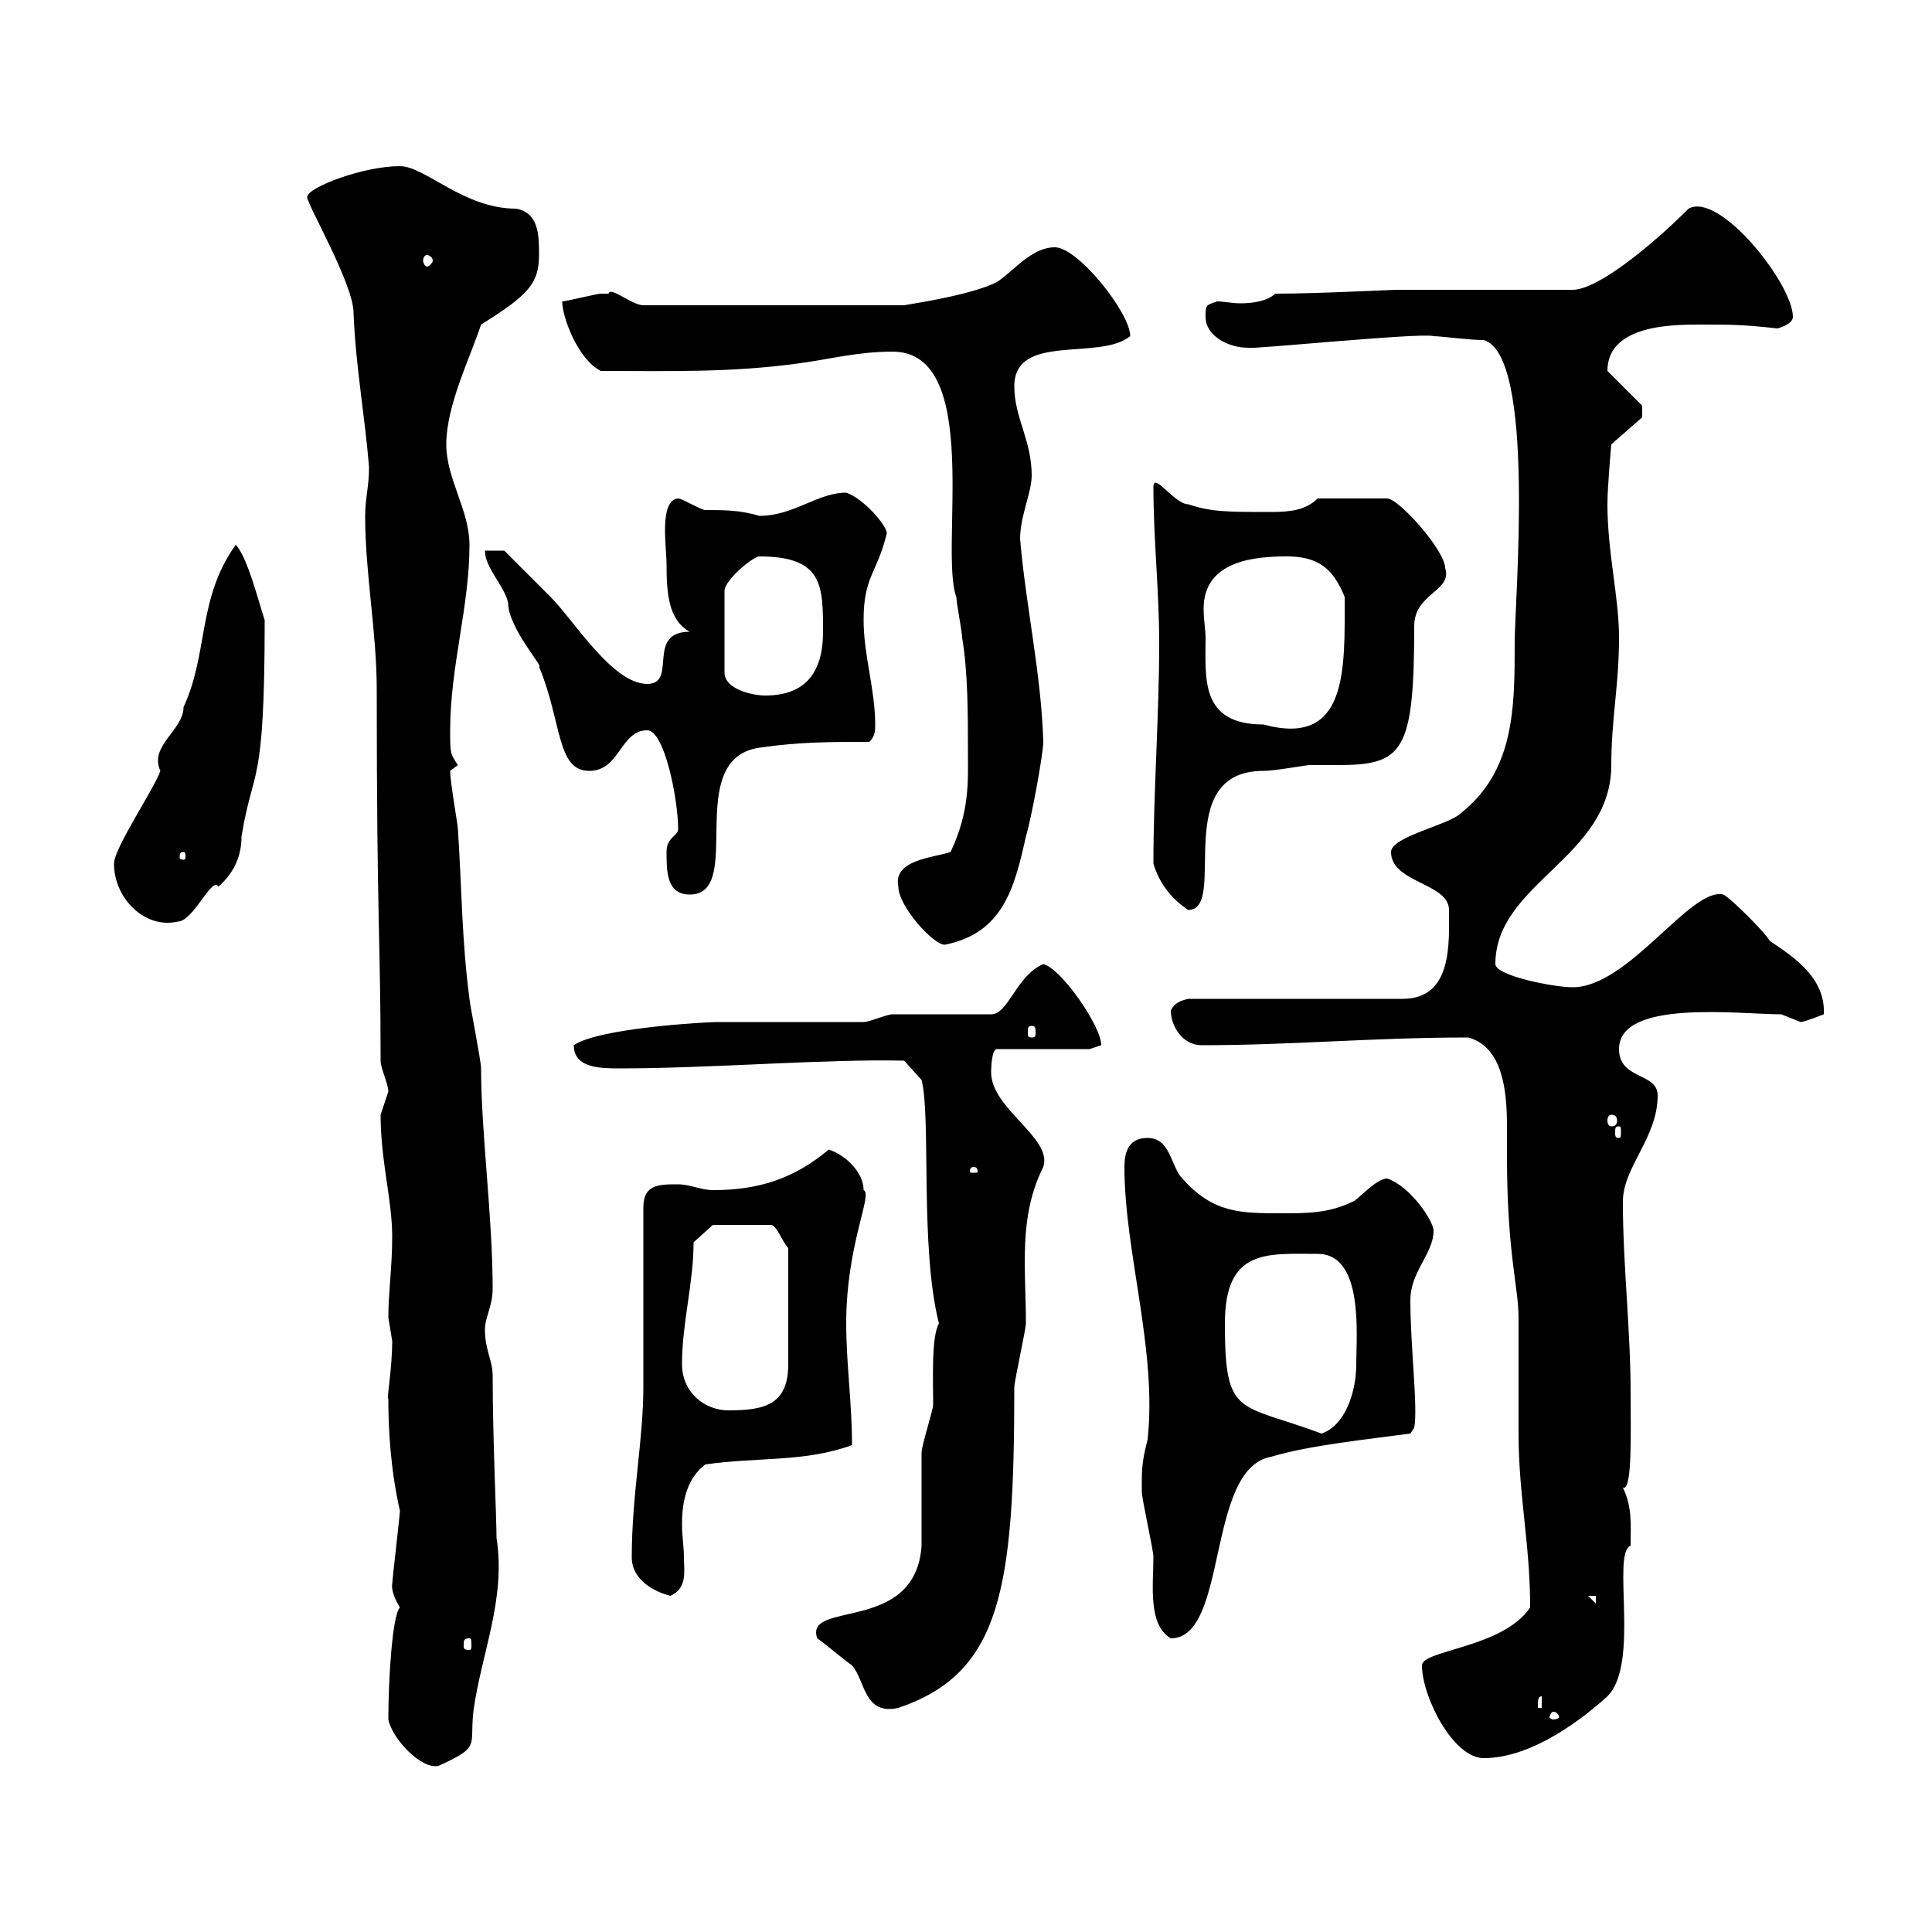 <svg xmlns="http://www.w3.org/2000/svg" xmlns:xlink="http://www.w3.org/1999/xlink" width="300" height="300"><path d="M60.30 267C60.90 270 65.40 274.80 68.10 274.20C74.70 271.20 72.90 271.20 73.50 265.80C74.70 256.80 78.60 248.40 77.10 238.80C77.10 235.80 76.50 223.20 76.50 213.60C76.50 211.20 75.30 209.70 75.30 206.40C75.30 204.60 76.50 202.80 76.50 200.10C76.50 189 74.70 175.80 74.70 165.90C74.70 164.70 72.90 155.70 72.90 155.10C71.70 146.10 71.70 137.70 71.10 128.70C71.10 128.10 69.90 121.50 69.90 119.70C69.90 119.70 71.10 118.80 71.10 118.80C69.90 117 69.90 117 69.90 113.40C69.90 103.50 72.90 94.20 72.90 84.60C72.90 79.20 69.30 74.40 69.30 69C69.30 63 72.90 55.80 74.70 50.40C81.90 45.90 83.70 44.10 83.70 39.60C83.70 36.60 83.70 33 80.10 32.40C72 32.40 66 25.80 62.10 25.80C56.40 25.80 47.70 29.10 47.70 30.60C47.70 31.80 54.90 44.10 54.90 48.60C55.20 56.70 56.70 64.80 57.30 72.60C57.30 75.60 56.70 77.40 56.70 80.10C56.70 89.10 58.50 98.10 58.50 107.10C58.50 143.40 59.10 145.80 59.10 164.70C59.10 165.90 60.30 168.30 60.30 169.50C60.30 169.50 59.10 173.10 59.10 173.10C59.10 180.30 60.90 186.30 60.90 192C60.90 196.80 60.30 200.70 60.30 204.60C60.30 204.60 60.90 208.20 60.90 208.20C60.90 212.70 60 217.20 60.30 217.20C60.30 221.70 60.60 228 62.10 234.60C62.10 235.20 60.90 245.40 60.90 246C60.90 246 60.60 247.20 62.10 249.60C60.90 250.80 60.30 261 60.30 267ZM220.80 258.60C220.80 263.40 225.60 273 230.40 273C238.20 273 246.30 266.40 249.60 263.40C254.70 258.30 250.20 241.20 253.20 240C253.20 237 253.50 234 252 231C253.50 231.60 253.20 222.30 253.20 216.30C253.20 206.40 252 196.50 252 186.60C252 181.20 257.40 176.70 257.40 170.10C257.40 166.50 251.40 167.70 251.40 162.90C251.40 155.10 270 157.50 276.60 157.50C276.60 157.50 279.60 158.70 279.60 158.70C280.20 158.70 283.20 157.50 283.20 157.50C283.50 151.80 278.40 148.50 274.80 146.10C274.20 144.90 268.80 139.50 267.60 138.90C262.50 137.70 252.90 153.30 244.20 153.30C241.20 153.30 232.20 151.50 232.20 149.70C232.20 137.10 250.20 133.20 250.20 118.80C250.20 111.60 251.40 106.50 251.40 99C251.40 92.70 249.60 85.80 249.60 78.30C249.60 75.60 250.20 69 250.20 69L255 64.80L255 63L249.60 57.60C249.60 50.40 259.80 50.40 264 50.40C268.80 50.40 270.60 50.40 276 51C276 51 278.40 50.40 278.40 49.20C278.40 44.10 267 29.70 262.20 32.40C256.50 38.10 248.10 45 244.20 45L217.20 45C215.40 45 204.90 45.60 198 45.60C196.80 46.80 194.40 47.10 192.60 47.10C191.40 47.10 189.90 46.80 189 46.80C187.20 47.40 187.20 47.40 187.20 49.20C187.20 52.20 190.80 54 193.80 54C194.10 54.30 220.80 51.60 222.60 52.20C223.80 52.20 228 52.80 230.40 52.80C238.50 55.20 235.20 93 235.20 99.90C235.20 109.80 235.20 119.70 226.80 126.30C225 128.10 216 129.90 216 132.30C216 137.10 225 137.10 225 141.30C225 146.40 225.60 155.10 217.80 155.10L184.50 155.10C183.30 155.40 182.40 155.70 181.80 156.90C181.80 159.30 183.60 162.30 186.60 162.30C200.70 162.30 213 161.10 228 161.10C233.40 162.60 234 169.50 234 174.90C234 176.70 234 178.20 234 179.40C234 194.70 235.80 199.80 235.80 204.60C235.80 206.40 235.80 220.80 235.80 222.60C235.80 232.20 237.60 239.70 237.60 249.60C233.40 255.90 220.80 256.20 220.80 258.60ZM241.20 265.80C241.80 265.80 242.10 266.40 242.10 266.70C242.10 266.70 241.80 267 241.20 267C240.90 267 240.60 266.70 240.60 266.70C240.60 266.40 240.90 265.80 241.20 265.80ZM126.90 254.40C127.80 255 131.40 258 132.30 258.60C134.40 261 134.10 266.40 139.50 265.20C155.40 259.80 157.50 246.90 157.50 215.40C157.50 214.50 159.30 206.40 159.30 205.50C159.30 196.80 158.10 189 162 181.20C163.50 176.70 153.90 172.20 153.90 166.50C153.90 166.50 153.90 162.90 154.80 162.90L169.20 162.90C169.20 162.90 171 162.30 171 162.30C171 159.30 164.70 150.30 162 149.70C157.80 151.50 156.60 157.50 153.90 157.50C152.10 157.50 141 157.50 138.60 157.50C137.70 157.50 135 158.70 134.10 158.70L111.30 158.70C109.80 158.70 93 159.60 89.10 162.30C89.10 165.90 93.30 165.90 96.30 165.90C110.40 165.90 128.40 164.40 140.40 164.70L143.10 167.70C144.60 173.40 142.80 193.80 145.80 205.50C144.60 207.60 144.90 214.20 144.90 218.10C144.90 219 143.10 224.40 143.10 225.60C143.10 227.40 143.10 238.20 143.10 240C142.20 253.80 124.80 248.40 126.90 254.40ZM239.40 263.40L239.40 265.20L238.80 265.20C238.80 264 238.80 263.40 239.40 263.40ZM72.90 254.40C73.20 254.40 73.20 254.70 73.20 255.60C73.20 255.90 73.20 256.20 72.90 256.20C72 256.20 72 255.90 72 255.60C72 254.70 72 254.40 72.90 254.40ZM177.30 229.80C177.30 229.80 177.30 231.60 177.30 231.60C177.30 232.80 179.10 240.60 179.10 241.80C179.10 246 178.20 252.30 181.80 254.40C190.80 254.40 187.20 228 197.40 226.20C203.40 224.40 212.40 223.50 219 222.60L219.60 221.70C220.20 218.70 219 209.10 219 201.90C219 197.40 222.60 194.70 222.60 191.10C222.60 189.60 219 184.20 215.40 183C213.60 183 210.60 186.60 210 186.60C206.40 188.40 202.80 188.40 199.20 188.40C192.60 188.40 188.40 188.40 183.60 183C181.80 181.20 181.80 176.70 178.20 176.70C175.50 176.70 174.60 178.50 174.60 181.20C174.60 194.40 179.70 209.70 178.20 223.50C177.60 225.90 177.30 227.40 177.30 229.80ZM246.60 247.80L247.80 247.80L247.80 249ZM98.10 241.80C98.10 245.40 101.70 247.20 104.10 247.80C106.80 246.60 106.20 243.90 106.20 241.80C106.20 240.30 105.90 238.50 105.90 236.70C105.90 232.80 106.80 229.50 109.50 227.40C117.90 226.20 124.80 227.10 132.30 224.40C132.30 217.80 131.40 211.80 131.40 205.50C131.40 193.20 135.60 185.40 134.10 184.80C134.10 182.10 131.40 179.40 128.70 178.50C123.30 183 117.90 184.80 110.70 184.80C108.90 184.80 107.10 183.90 105.30 183.90C102.30 183.90 99.90 183.90 99.90 187.50C99.90 192 99.90 210.90 99.90 215.40C99.90 223.50 98.10 232.20 98.10 241.80ZM190.20 205.50C190.20 193.80 196.80 194.70 204.60 194.70C211.80 194.70 210.60 207.30 210.60 211.80C210.60 216.30 208.80 221.40 205.20 222.60C192.30 217.80 190.20 220.20 190.20 205.50ZM105.90 211.80C105.90 205.50 107.70 199.20 107.70 192.90L110.70 190.20L119.70 190.20C120.60 190.20 121.50 192.90 122.40 193.80L122.40 211.80C122.40 218.10 118.80 219 113.10 219C109.50 219 105.90 216.30 105.90 211.80ZM151.20 181.20C151.80 181.20 151.80 181.80 151.80 181.80C151.80 182.10 151.80 182.10 151.20 182.10C150.60 182.10 150.60 182.10 150.60 181.80C150.60 181.80 150.60 181.20 151.20 181.20ZM251.40 174.90C251.70 174.90 251.70 175.20 251.70 175.80C251.70 176.40 251.70 176.70 251.40 176.70C250.80 176.70 250.80 176.40 250.80 175.80C250.80 175.20 250.80 174.90 251.40 174.90ZM250.20 173.10C250.80 173.10 251.10 173.40 251.10 174C251.10 174.60 250.80 174.90 250.20 174.90C249.90 174.90 249.60 174.60 249.60 174C249.60 173.40 249.90 173.10 250.20 173.10ZM160.20 159.30C160.80 159.30 160.80 159.60 160.80 160.50C160.80 160.80 160.80 161.10 160.20 161.10C159.60 161.10 159.60 160.80 159.60 160.50C159.60 159.60 159.60 159.30 160.20 159.30ZM139.50 137.70C139.50 140.70 144.90 146.70 146.70 146.70C155.70 144.90 157.50 138 159.30 129.90C160.20 126.90 162 117 162 115.20C161.70 104.70 159.30 94.20 158.40 83.70C158.40 80.10 160.20 76.50 160.20 73.80C160.20 68.40 157.50 64.80 157.50 60C157.50 51.60 170.70 56.10 175.50 52.20C175.50 48.60 167.40 38.40 163.80 38.40C160.20 38.40 157.50 42 154.80 43.80C151.20 45.60 144 46.80 140.40 47.40L99.90 47.40C98.10 47.40 94.80 44.40 94.50 45.60C94.50 45.60 93.30 45.60 93.30 45.60C92.70 45.60 87.90 46.80 87.30 46.80C87.30 49.20 89.70 55.80 93.30 57.60C103.80 57.60 113.40 57.90 124.20 56.40C128.70 55.80 133.20 54.60 138.60 54.60C152.70 54.60 145.80 85.50 148.50 92.70C148.50 93.60 149.40 98.10 149.40 99C150.30 104.40 150.30 110.70 150.30 117C150.30 121.20 150.60 126 147.60 132.30C144.90 133.20 138.60 133.50 139.50 137.70ZM17.70 134.10C17.70 139.50 22.50 144.30 27.60 143.10C30 143.10 33 135.90 33.90 137.70C36.60 135.30 37.50 132.60 37.50 129.90C39.30 118.80 41.10 123 41.10 96.30C40.20 93.60 38.40 86.40 36.60 84.60C30.60 93 32.40 101.40 28.50 109.80C28.50 113.40 23.10 115.80 24.90 119.70C24 122.40 17.70 131.70 17.70 134.10ZM179.10 134.10C180 137.10 181.80 139.50 184.50 141.30C190.80 141.30 181.50 119.70 196.20 119.70C198 119.70 202.80 118.80 203.40 118.80C204.60 118.80 206.10 118.80 207.60 118.80C217.80 118.80 219.60 117 219.60 97.20C219.60 92.10 225.60 91.80 224.40 88.20C224.40 85.50 217.20 77.40 215.40 77.40L204.60 77.40C202.80 79.20 200.40 79.50 197.40 79.50C190.50 79.50 188.10 79.50 184.50 78.30C182.40 78.30 179.10 73.20 179.10 75.60C179.10 83.70 180 91.80 180 99.90C180 111 179.10 123 179.10 134.10ZM103.50 132.30C103.50 135.30 103.50 138.90 107.10 138.90C115.80 138.90 105.90 117.90 117.90 116.10C124.20 115.20 128.70 115.20 135 115.20C135.90 114.30 135.90 113.40 135.90 112.50C135.90 107.10 134.10 101.70 134.10 96.30C134.10 89.40 136.20 89.10 137.70 82.80C137.70 81.60 134.10 77.40 131.40 76.50C126.90 76.50 123.30 80.10 117.90 80.10C114.90 79.20 112.50 79.20 109.50 79.20C108.90 79.20 105.90 77.40 105.30 77.40C102.30 77.70 103.50 84.90 103.50 87.60C103.50 92.10 103.80 96.30 107.10 98.10C100.20 98.10 105.30 106.20 100.50 106.20C95.10 106.20 89.10 96.30 85.50 92.70C83.70 90.90 78.30 85.50 78.30 85.50L75.30 85.50C75.30 88.20 78.30 90.90 78.90 93.60C78.90 97.50 84.60 103.80 83.70 103.50C87.30 112.20 86.40 119.70 91.50 119.70C96.30 119.70 96.30 113.40 100.50 113.40C103.20 113.40 105.30 124.20 105.30 128.70C105.30 129.90 103.50 129.90 103.50 132.30ZM28.50 132.30C28.80 132.30 28.80 132.60 28.80 133.20C28.80 133.20 28.80 133.50 28.50 133.50C27.90 133.50 27.90 133.20 27.90 133.20C27.90 132.60 27.90 132.30 28.50 132.30ZM187.20 99C187.20 97.80 186.90 96.30 186.90 94.50C186.90 87 195 86.40 199.80 86.40C204.60 86.40 207 88.20 208.80 92.70C208.80 103.80 209.40 116.10 196.20 112.50C186.30 112.50 187.20 105.30 187.20 99ZM117.90 86.40C127.80 86.40 127.80 90.90 127.80 98.10C127.80 104.40 125.10 108 118.80 108C117 108 112.50 107.10 112.50 104.40L112.50 91.80C112.50 90 117 86.40 117.90 86.40ZM66.30 39.60C66.60 39.60 67.20 39.90 67.20 40.50C67.20 40.80 66.60 41.40 66.30 41.40C66 41.40 65.70 40.80 65.70 40.50C65.70 39.90 66 39.60 66.30 39.60Z"/></svg>